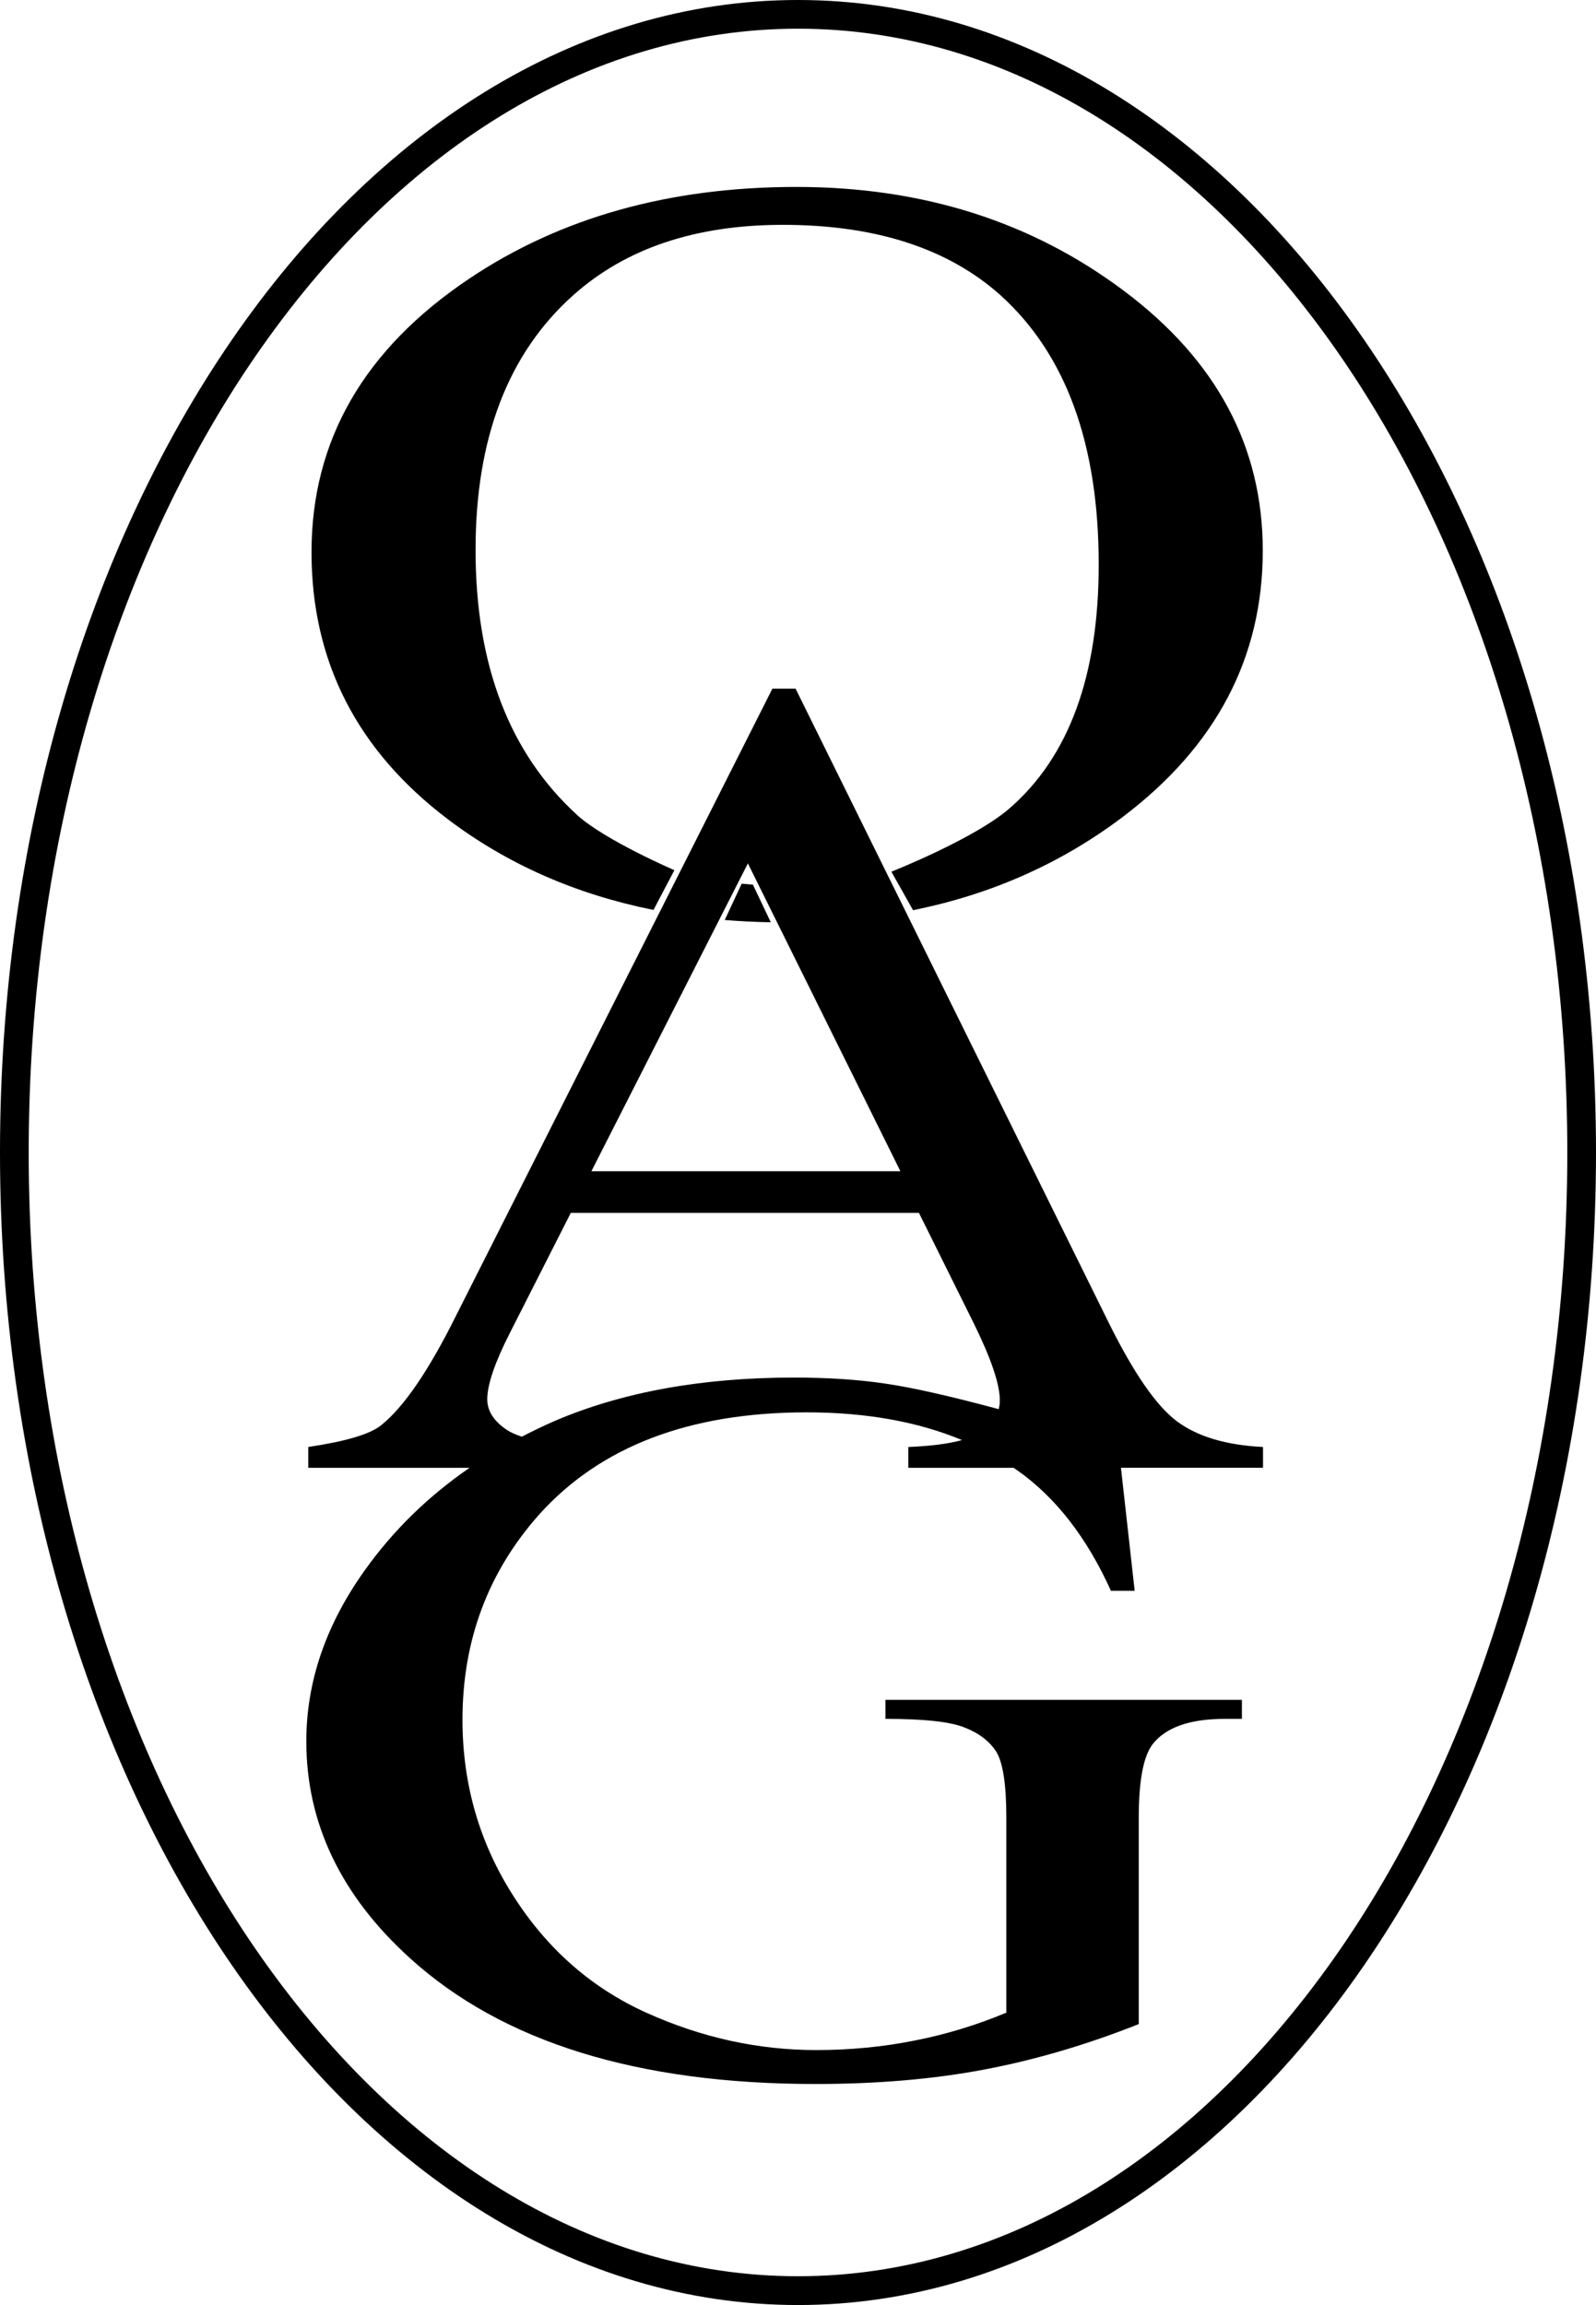 <svg enable-background="new 0 0 353.277 510" height="510" viewBox="0 0 353.277 510" width="353.277" xmlns="http://www.w3.org/2000/svg"><style>@media (prefers-color-scheme: dark) {svg{fill: #ffffff}}</style><path d="m296.677 78.738c-31.015-44.977-73.455-72.387-120.037-72.387-.007 0-.007 0-.007 0-46.582 0-89.033 27.41-120.037 72.388-30.975 44.944-50.246 107.318-50.242 176.258-.003 68.94 19.268 131.312 50.243 176.271 31.007 44.967 73.461 72.359 120.043 72.359 46.583 0 89.022-27.393 120.038-72.359 30.979-44.959 50.246-107.33 50.246-176.271s-19.268-131.314-50.247-176.259zm-192.845-17.061c20.189-13.54 44.344-20.317 72.458-20.317 27.904 0 52.082 7.667 72.537 23.024 20.465 15.333 30.688 34.479 30.688 57.436 0 23.64-10.303 43.27-30.922 58.873-13.604 10.299-29.107 17.186-46.49 20.689l-4.795-8.516s18.33-7.236 26.133-13.999c13.178-11.412 19.76-29.388 19.76-53.949 0-26.631-7.236-46.486-21.715-59.574-11.625-10.404-27.707-15.596-48.197-15.596-19.25 0-34.686 5.151-46.304 15.482-14.475 12.856-21.719 31.676-21.719 56.472 0 25.4 7.5 44.955 22.515 58.651 6.18 5.59 21.495 12.178 21.495 12.178l-4.625 8.795c-17.179-3.445-32.351-10.111-45.5-20.055-20.128-15.232-30.196-34.924-30.196-59.11 0-24.718 11.619-44.882 34.877-60.484zm175.74 263.08h-31.447l3.037 27.214h-5.256c-5.324-11.768-12.195-20.612-20.605-26.566-.307-.215-.629-.42-.939-.647h-23.312v-4.604c4.988-.199 8.951-.712 11.896-1.53-9.818-4.083-21.287-6.134-34.379-6.134-25.948 0-45.674 7.544-59.218 22.597-11.319 12.73-16.98 27.863-16.98 45.415 0 14.259 3.761 27.272 11.281 39.012 7.514 11.775 17.35 20.385 29.538 25.863 12.16 5.465 24.657 8.211 37.493 8.211 7.506 0 14.77-.704 21.779-2.107 7.014-1.372 13.775-3.448 20.291-6.167v-43.203c0-7.498-.797-12.393-2.334-14.698-1.551-2.327-3.955-4.092-7.215-5.309-3.258-1.217-8.986-1.799-17.203-1.799v-4.199h78.898v4.199h-3.764c-7.812 0-13.164 1.905-16.08 5.712-1.998 2.732-2.988 8.091-2.988 16.094v45.729c-11.527 4.575-22.902 7.912-34.139 10.047-11.219 2.126-23.686 3.208-37.41 3.208-39.367 0-69.278-9.271-89.712-27.784-15.341-13.88-23.003-29.911-23.003-48.04 0-13.17 4.322-25.77 12.92-37.809 6.293-8.829 14.035-16.386 23.213-22.703h-35.705v-4.604c8.314-1.238 13.7-2.833 16.151-4.824 4.991-3.991 10.516-12.053 16.574-24.248l70.015-138.706h5.136l69.271 140.194c5.572 11.269 10.646 18.59 15.199 21.949 4.551 3.357 10.877 5.236 18.996 5.635v4.602z" fill="none"/><path d="m301.914 75.127c-31.778-46.161-76.061-75.123-125.274-75.127-49.212.004-93.494 28.966-125.273 75.127-31.815 46.198-51.364 109.737-51.367 179.87.003 70.137 19.552 133.673 51.367 179.87 31.779 46.154 76.061 75.114 125.273 75.133 49.213-.019 93.497-28.979 125.274-75.133 31.809-46.197 51.357-109.733 51.363-179.87-.006-70.133-19.555-133.672-51.363-179.87zm-5.237 356.141c-31.016 44.967-73.455 72.359-120.038 72.359-46.582 0-89.037-27.393-120.043-72.359-30.975-44.959-50.246-107.33-50.242-176.271-.004-68.94 19.267-131.314 50.242-176.259 31.004-44.977 73.455-72.387 120.037-72.387h.007c46.583 0 89.022 27.41 120.038 72.388 30.979 44.944 50.246 107.318 50.246 176.259s-19.268 131.311-50.247 176.27z"/><path d="m166.657 195.733c-.893-.071-2.533-.217-2.483-.217l-3.753 8.039c3.333.268 6.724.441 10.192.502z"/><path d="m99.151 181.271c13.148 9.943 28.321 16.609 45.5 20.055l4.625-8.795s-15.315-6.588-21.495-12.178c-15.016-13.696-22.515-33.251-22.515-58.651 0-24.796 7.244-43.615 21.719-56.472 11.619-10.331 27.055-15.482 46.304-15.482 20.49 0 36.572 5.191 48.197 15.596 14.479 13.088 21.715 32.943 21.715 59.574 0 24.562-6.582 42.537-19.76 53.949-7.803 6.763-26.133 13.999-26.133 13.999l4.795 8.516c17.383-3.504 32.887-10.391 46.49-20.689 20.619-15.604 30.922-35.233 30.922-58.873 0-22.956-10.223-42.103-30.688-57.436-20.455-15.357-44.633-23.024-72.537-23.024-28.115 0-52.27 6.777-72.458 20.317-23.258 15.603-34.877 35.767-34.877 60.484 0 24.187 10.067 43.878 30.196 59.11z"/><path d="m245.376 292.569-69.271-140.194h-5.136l-70.015 138.706c-6.058 12.195-11.583 20.257-16.574 24.248-2.451 1.991-7.837 3.586-16.151 4.824v4.604h35.707c-9.178 6.317-16.919 13.874-23.213 22.703-8.598 12.039-12.92 24.639-12.92 37.809 0 18.129 7.662 34.16 23.003 48.04 20.434 18.513 50.345 27.784 89.712 27.784 13.725 0 26.191-1.082 37.41-3.208 11.236-2.135 22.611-5.472 34.139-10.047v-45.729c0-8.003.99-13.361 2.988-16.094 2.916-3.807 8.268-5.712 16.08-5.712h3.764v-4.199h-78.899v4.199c8.217 0 13.945.582 17.203 1.799 3.26 1.217 5.664 2.981 7.215 5.309 1.537 2.306 2.334 7.2 2.334 14.698v43.203c-6.516 2.719-13.277 4.795-20.291 6.167-7.01 1.403-14.273 2.107-21.779 2.107-12.835 0-25.333-2.746-37.493-8.211-12.188-5.479-22.024-14.088-29.538-25.863-7.52-11.739-11.281-24.753-11.281-39.012 0-17.552 5.661-32.685 16.98-45.415 13.544-15.053 33.27-22.597 59.218-22.597 13.092 0 24.561 2.051 34.379 6.134-2.945.818-6.908 1.331-11.896 1.53v4.604h23.311c.311.228.633.433.939.647 8.41 5.954 15.281 14.799 20.605 26.566h5.256l-3.037-27.214h31.447v-4.604c-8.119-.398-14.445-2.277-18.996-5.635-4.553-3.357-9.627-10.678-15.2-21.947zm-79.832-101.539 33.758 68.108h-68.394zm55.514 120.749c-10.799-2.903-19.203-4.804-25.137-5.656-6.068-.904-12.785-1.331-20.214-1.331-20.334 0-37.979 3.209-52.907 9.591-2.515 1.095-4.935 2.269-7.3 3.493-1.366-.455-2.486-.953-3.312-1.509-2.885-1.935-4.333-4.19-4.333-6.773 0-3.222 1.671-8.111 4.998-14.656l13.494-26.583h77.065l12.023 24.215c3.9 7.883 5.877 13.646 5.877 17.288.002.662-.09 1.301-.254 1.921z"/></svg>
